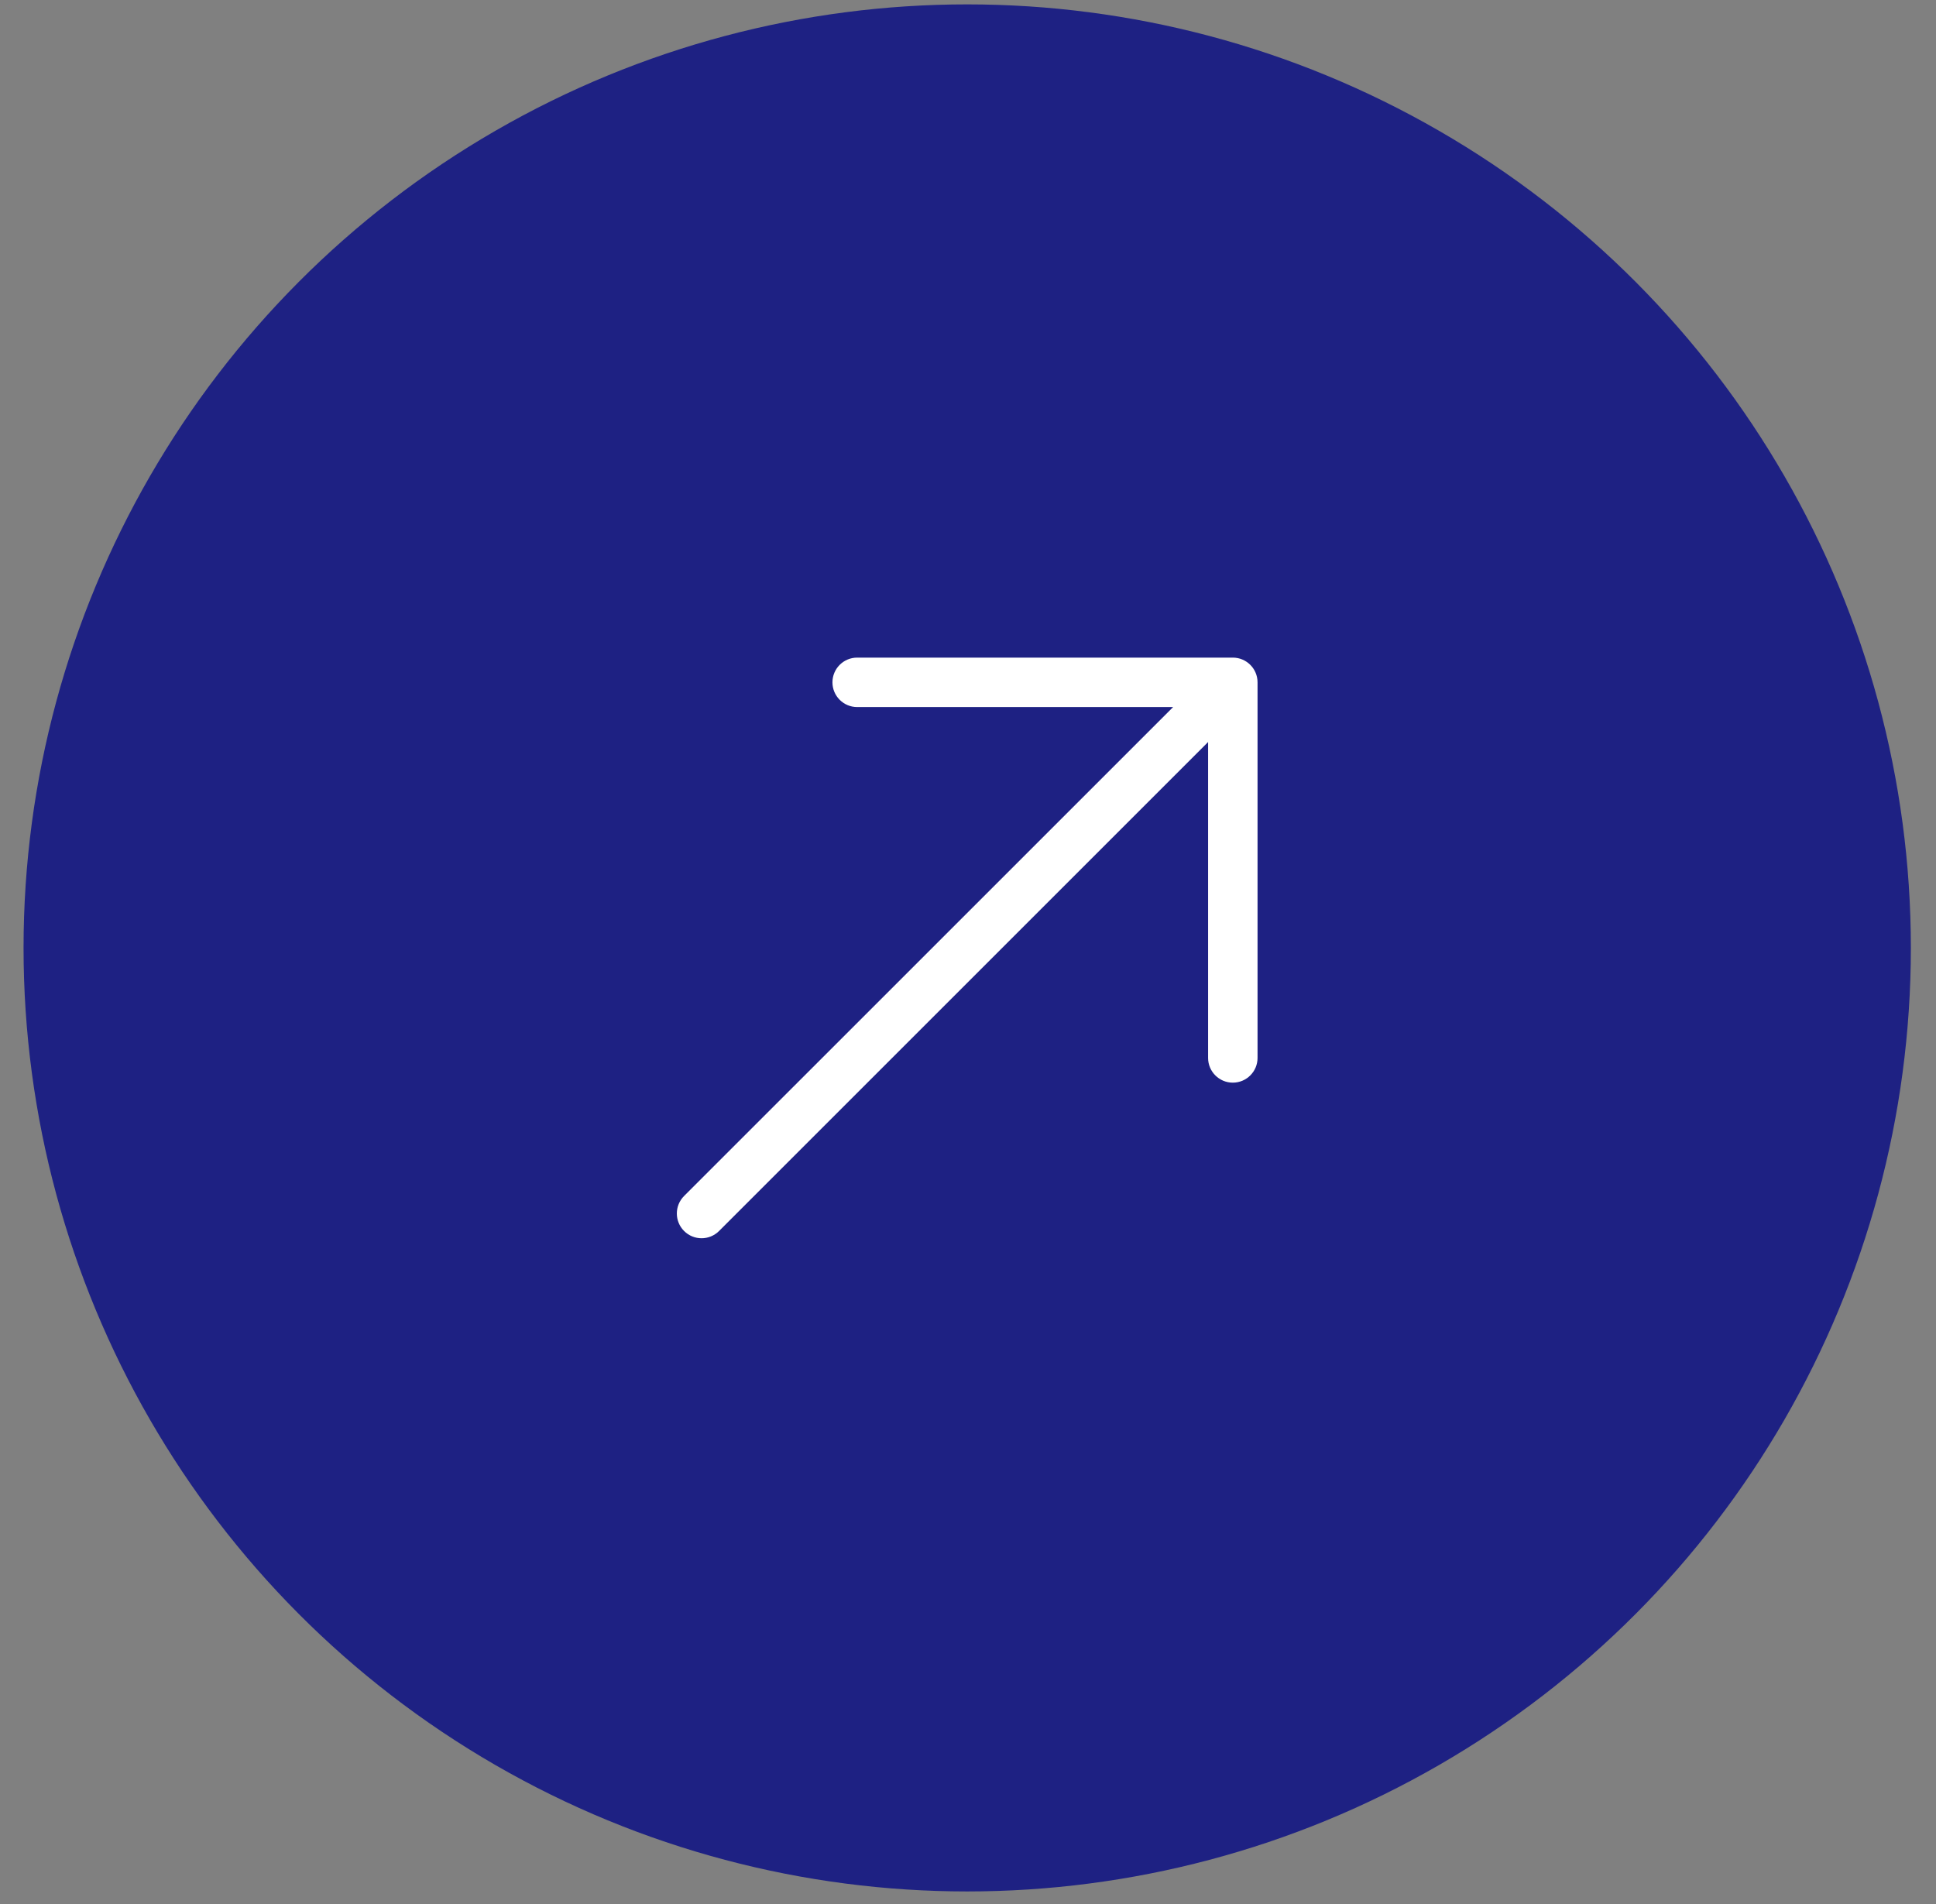 <svg width="61" height="60" viewBox="0 0 61 60" fill="none" xmlns="http://www.w3.org/2000/svg">
<rect x="0" y="0" width="61" height="60" fill="#808080" stroke="none"/>
<circle cx="30.475" cy="29.871" r="29.733" fill="#1E2183"/>
<g clip-path="url(#clip0_427_1594)">
<path d="M39.623 21.502V33.338C39.623 33.768 39.274 34.117 38.844 34.117C38.414 34.117 38.065 33.768 38.065 33.338V23.383L22.657 38.791C22.504 38.944 22.305 39.02 22.105 39.02C21.906 39.02 21.707 38.944 21.554 38.791C21.25 38.487 21.25 37.994 21.554 37.689L36.963 22.281H27.008C26.578 22.281 26.229 21.932 26.229 21.502C26.229 21.072 26.578 20.723 27.008 20.723H38.844C39.274 20.723 39.623 21.072 39.623 21.502Z" fill="white"/>
</g>
<defs>
<clipPath id="clip0_427_1594">
<rect width="18.297" height="18.297" fill="white" transform="translate(21.326 20.723)"/>
</clipPath>
</defs>
</svg>
